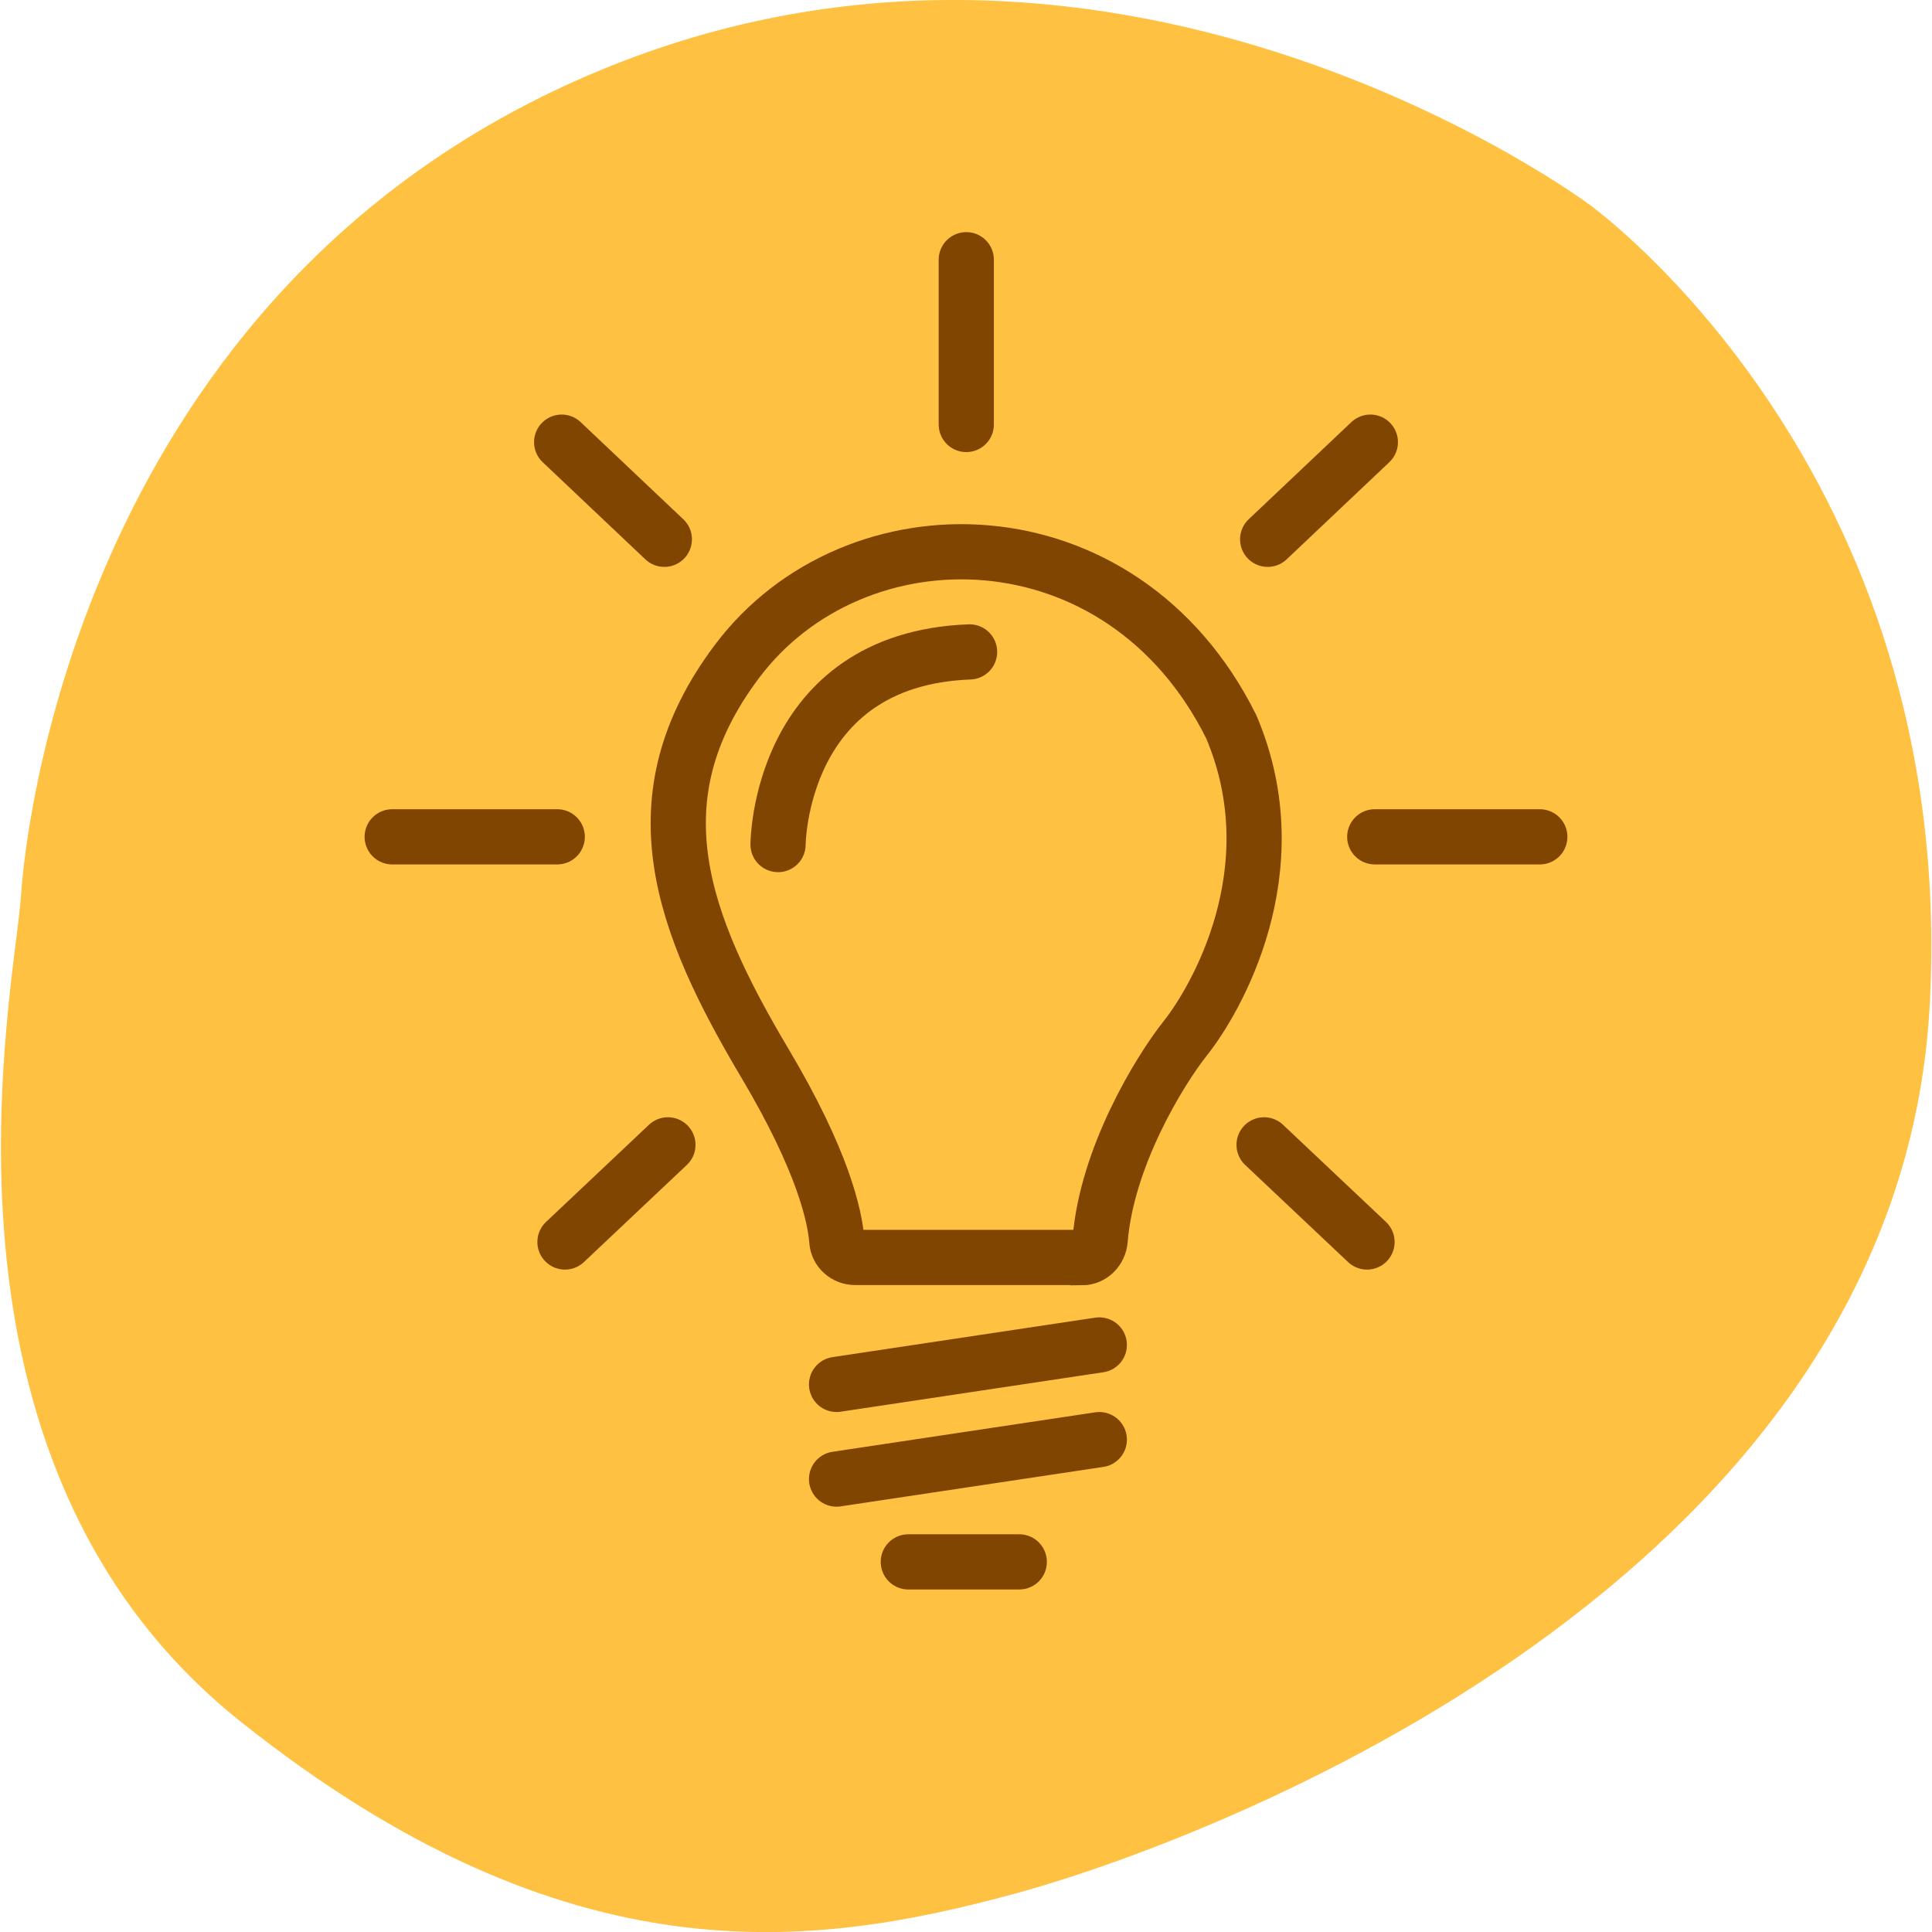 <?xml version="1.0" encoding="UTF-8"?>
<svg id="Layer_1" data-name="Layer 1" xmlns="http://www.w3.org/2000/svg" viewBox="0 0 70 70">
  <defs>
    <style>
      .cls-1 {
        fill: none;
        stroke: #804500;
        stroke-linecap: round;
        stroke-miterlimit: 10;
        stroke-width: 2px;
      }

      .cls-2 {
        fill: #ffc142;
      }
    </style>
  </defs>
  <path class="cls-2" d="M57.57,7.4S40.81-5.1,22.13,2.39C3.44,9.88.97,29.19.76,32.46c-.21,3.27-3.97,20.41,7.95,29.91,11.92,9.5,20.83,8.18,27.92,6.28,7.09-1.9,32.19-11.31,33.29-32.28,1.02-19.44-12.35-28.97-12.35-28.97Z"/>
  <g>
    <line class="cls-1" x1="30.31" y1="50.16" x2="39.83" y2="48.73"/>
    <line class="cls-1" x1="30.31" y1="53.59" x2="39.83" y2="52.16"/>
    <line class="cls-1" x1="32.91" y1="56.59" x2="36.93" y2="56.59"/>
    <path class="cls-1" d="M28.19,30.6s.02-6.72,6.94-6.98"/>
    <path class="cls-1" d="M39.19,45.56h-8.21c-.34,0-.64-.26-.66-.6-.07-.9-.5-2.89-2.59-6.41-3.05-5.13-4.75-9.62-1.04-14.57,4.26-5.7,13.96-5.61,17.92,2.35,2.22,5.22-.61,9.96-1.65,11.27-.97,1.22-2.86,4.34-3.1,7.33-.03.35-.31.64-.66.64Z"/>
    <line class="cls-1" x1="24.2" y1="41.48" x2="20.47" y2="45"/>
    <line class="cls-1" x1="20.35" y1="16.02" x2="24.07" y2="19.54"/>
    <line class="cls-1" x1="20.19" y1="30.32" x2="14.21" y2="30.32"/>
    <line class="cls-1" x1="45.8" y1="41.48" x2="49.53" y2="45"/>
    <line class="cls-1" x1="49.65" y1="16.02" x2="45.93" y2="19.54"/>
    <line class="cls-1" x1="49.81" y1="30.32" x2="55.79" y2="30.32"/>
    <line class="cls-1" x1="35.01" y1="15.38" x2="35.01" y2="9.41"/>
  </g>
</svg>